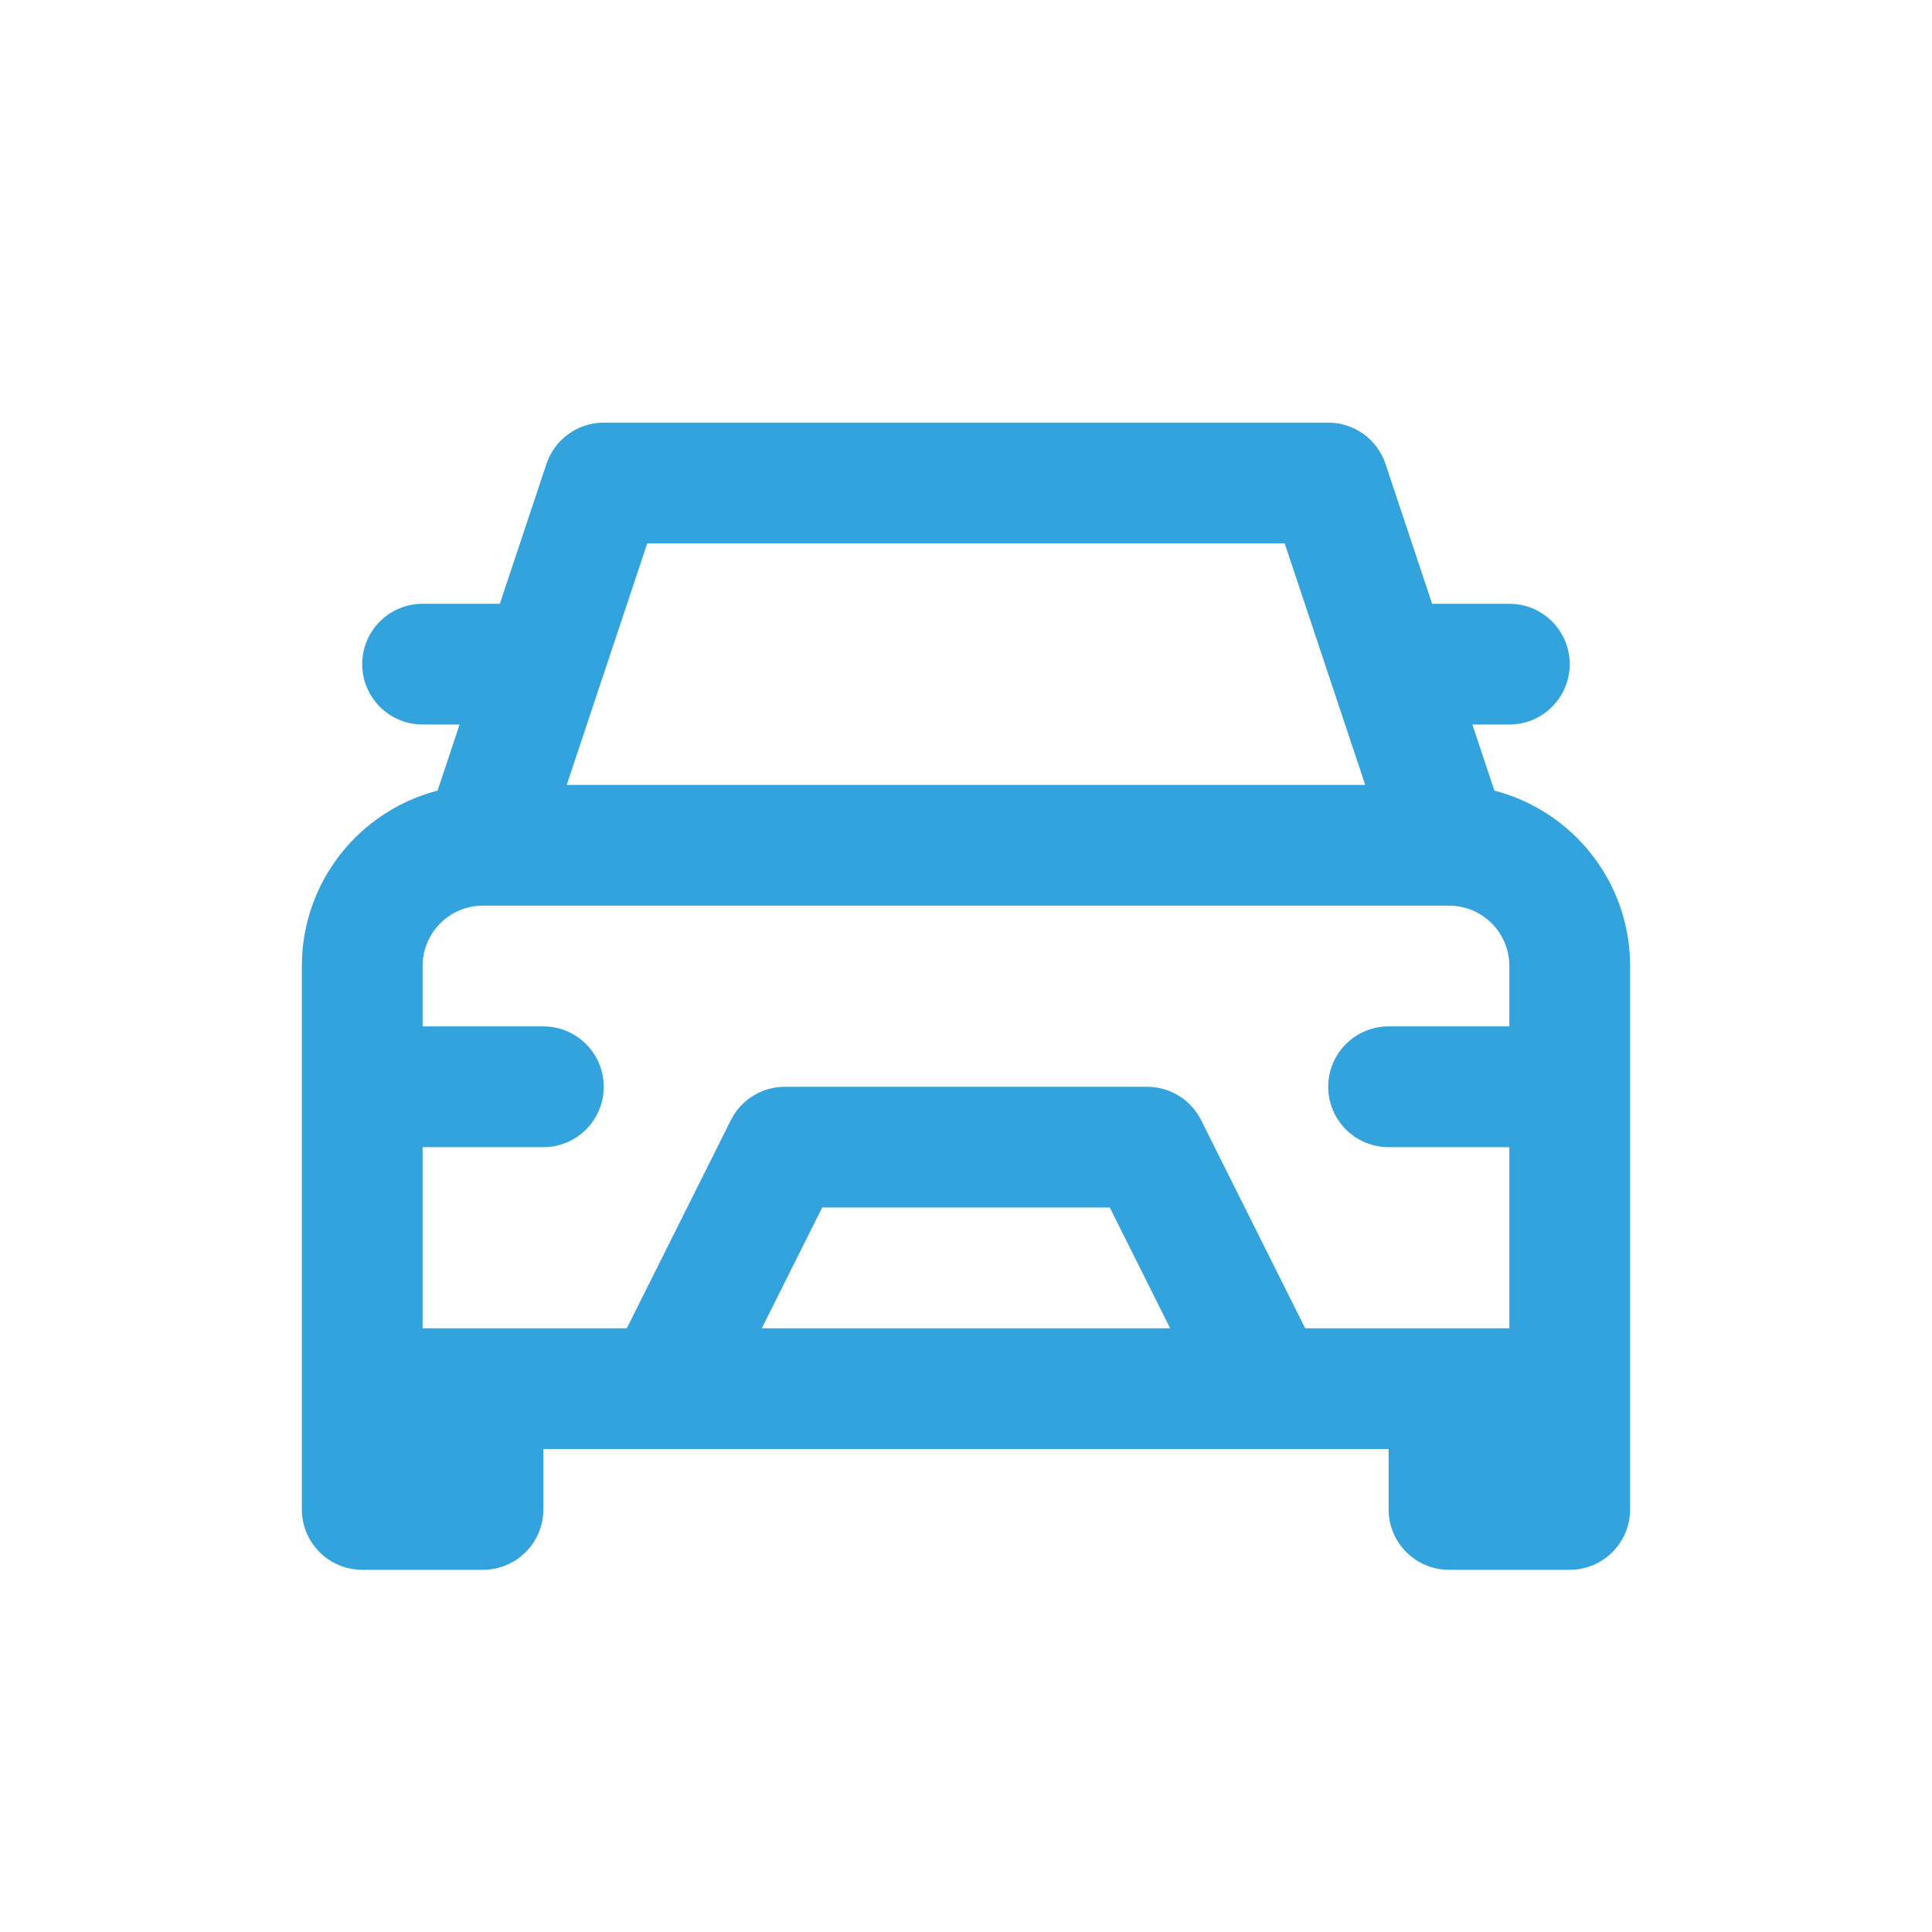 <?xml version="1.0" encoding="UTF-8"?>
<svg width="50px" height="50px" viewBox="0 0 50 50" version="1.1" xmlns="http://www.w3.org/2000/svg" xmlns:xlink="http://www.w3.org/1999/xlink">
    <title>category-2</title>
    <g id="Page-1" stroke="none" stroke-width="1" fill="none" fill-rule="evenodd">
        <g id="Artboard" transform="translate(-421, -57)">
            <g id="category-2" transform="translate(421, 57)">
                <rect id="Rectangle" x="0" y="0" width="50" height="50"></rect>
                <g id="Group" transform="translate(7.812, 10.938)" fill="#32A3DD">
                    <path d="M3.512,9.523 L4.082,7.812 L3.125,7.812 C2.262,7.812 1.562,7.113 1.562,6.25 C1.562,5.387 2.262,4.688 3.125,4.688 C4.082,4.688 5.123,4.688 5.123,4.688 C5.123,4.688 5.869,2.452 6.33,1.069 C6.543,0.43 7.14,0 7.812,0 C11.459,0 22.916,0 26.562,0 C27.235,0 27.832,0.43 28.045,1.069 L29.252,4.688 L31.25,4.688 C32.113,4.688 32.812,5.387 32.812,6.25 C32.812,7.113 32.113,7.812 31.25,7.812 L30.293,7.812 L30.863,9.523 C32.883,10.045 34.375,11.88 34.375,14.062 L34.375,28.125 C34.375,28.988 33.676,29.688 32.812,29.688 C31.858,29.688 30.642,29.688 29.688,29.688 C28.824,29.688 28.125,28.988 28.125,28.125 L28.125,26.562 L6.25,26.562 L6.25,28.125 C6.25,28.988 5.551,29.688 4.688,29.688 C3.733,29.688 2.517,29.688 1.562,29.688 C0.699,29.688 0,28.988 0,28.125 C0,25.153 0,18.58 0,14.062 C0,11.88 1.492,10.045 3.512,9.523 Z M6.25,15.625 C7.113,15.625 7.812,16.324 7.812,17.188 C7.812,18.051 7.113,18.75 6.25,18.75 C4.887,18.75 3.125,18.75 3.125,18.75 L3.125,23.438 L8.409,23.438 C8.409,23.438 10.245,19.766 11.102,18.052 C11.367,17.522 11.908,17.188 12.5,17.188 C14.636,17.188 19.739,17.188 21.875,17.188 C22.467,17.188 23.008,17.522 23.273,18.052 C24.13,19.766 25.966,23.438 25.966,23.438 L31.25,23.438 L31.25,18.75 L28.125,18.75 C27.262,18.75 26.562,18.051 26.562,17.188 C26.562,16.324 27.262,15.625 28.125,15.625 C29.488,15.625 31.25,15.625 31.25,15.625 L31.25,14.062 C31.25,13.199 30.551,12.5 29.688,12.5 C24.764,12.5 9.611,12.5 4.688,12.5 C3.824,12.5 3.125,13.199 3.125,14.062 L3.125,15.625 L6.25,15.625 Z M20.909,20.312 L13.466,20.312 L11.903,23.438 L22.472,23.438 L20.909,20.312 Z M8.939,3.125 L6.855,9.375 L27.52,9.375 L25.436,3.125 L8.939,3.125 Z" id="Shape"></path>
                </g>
            </g>
        </g>
    </g>
</svg>
